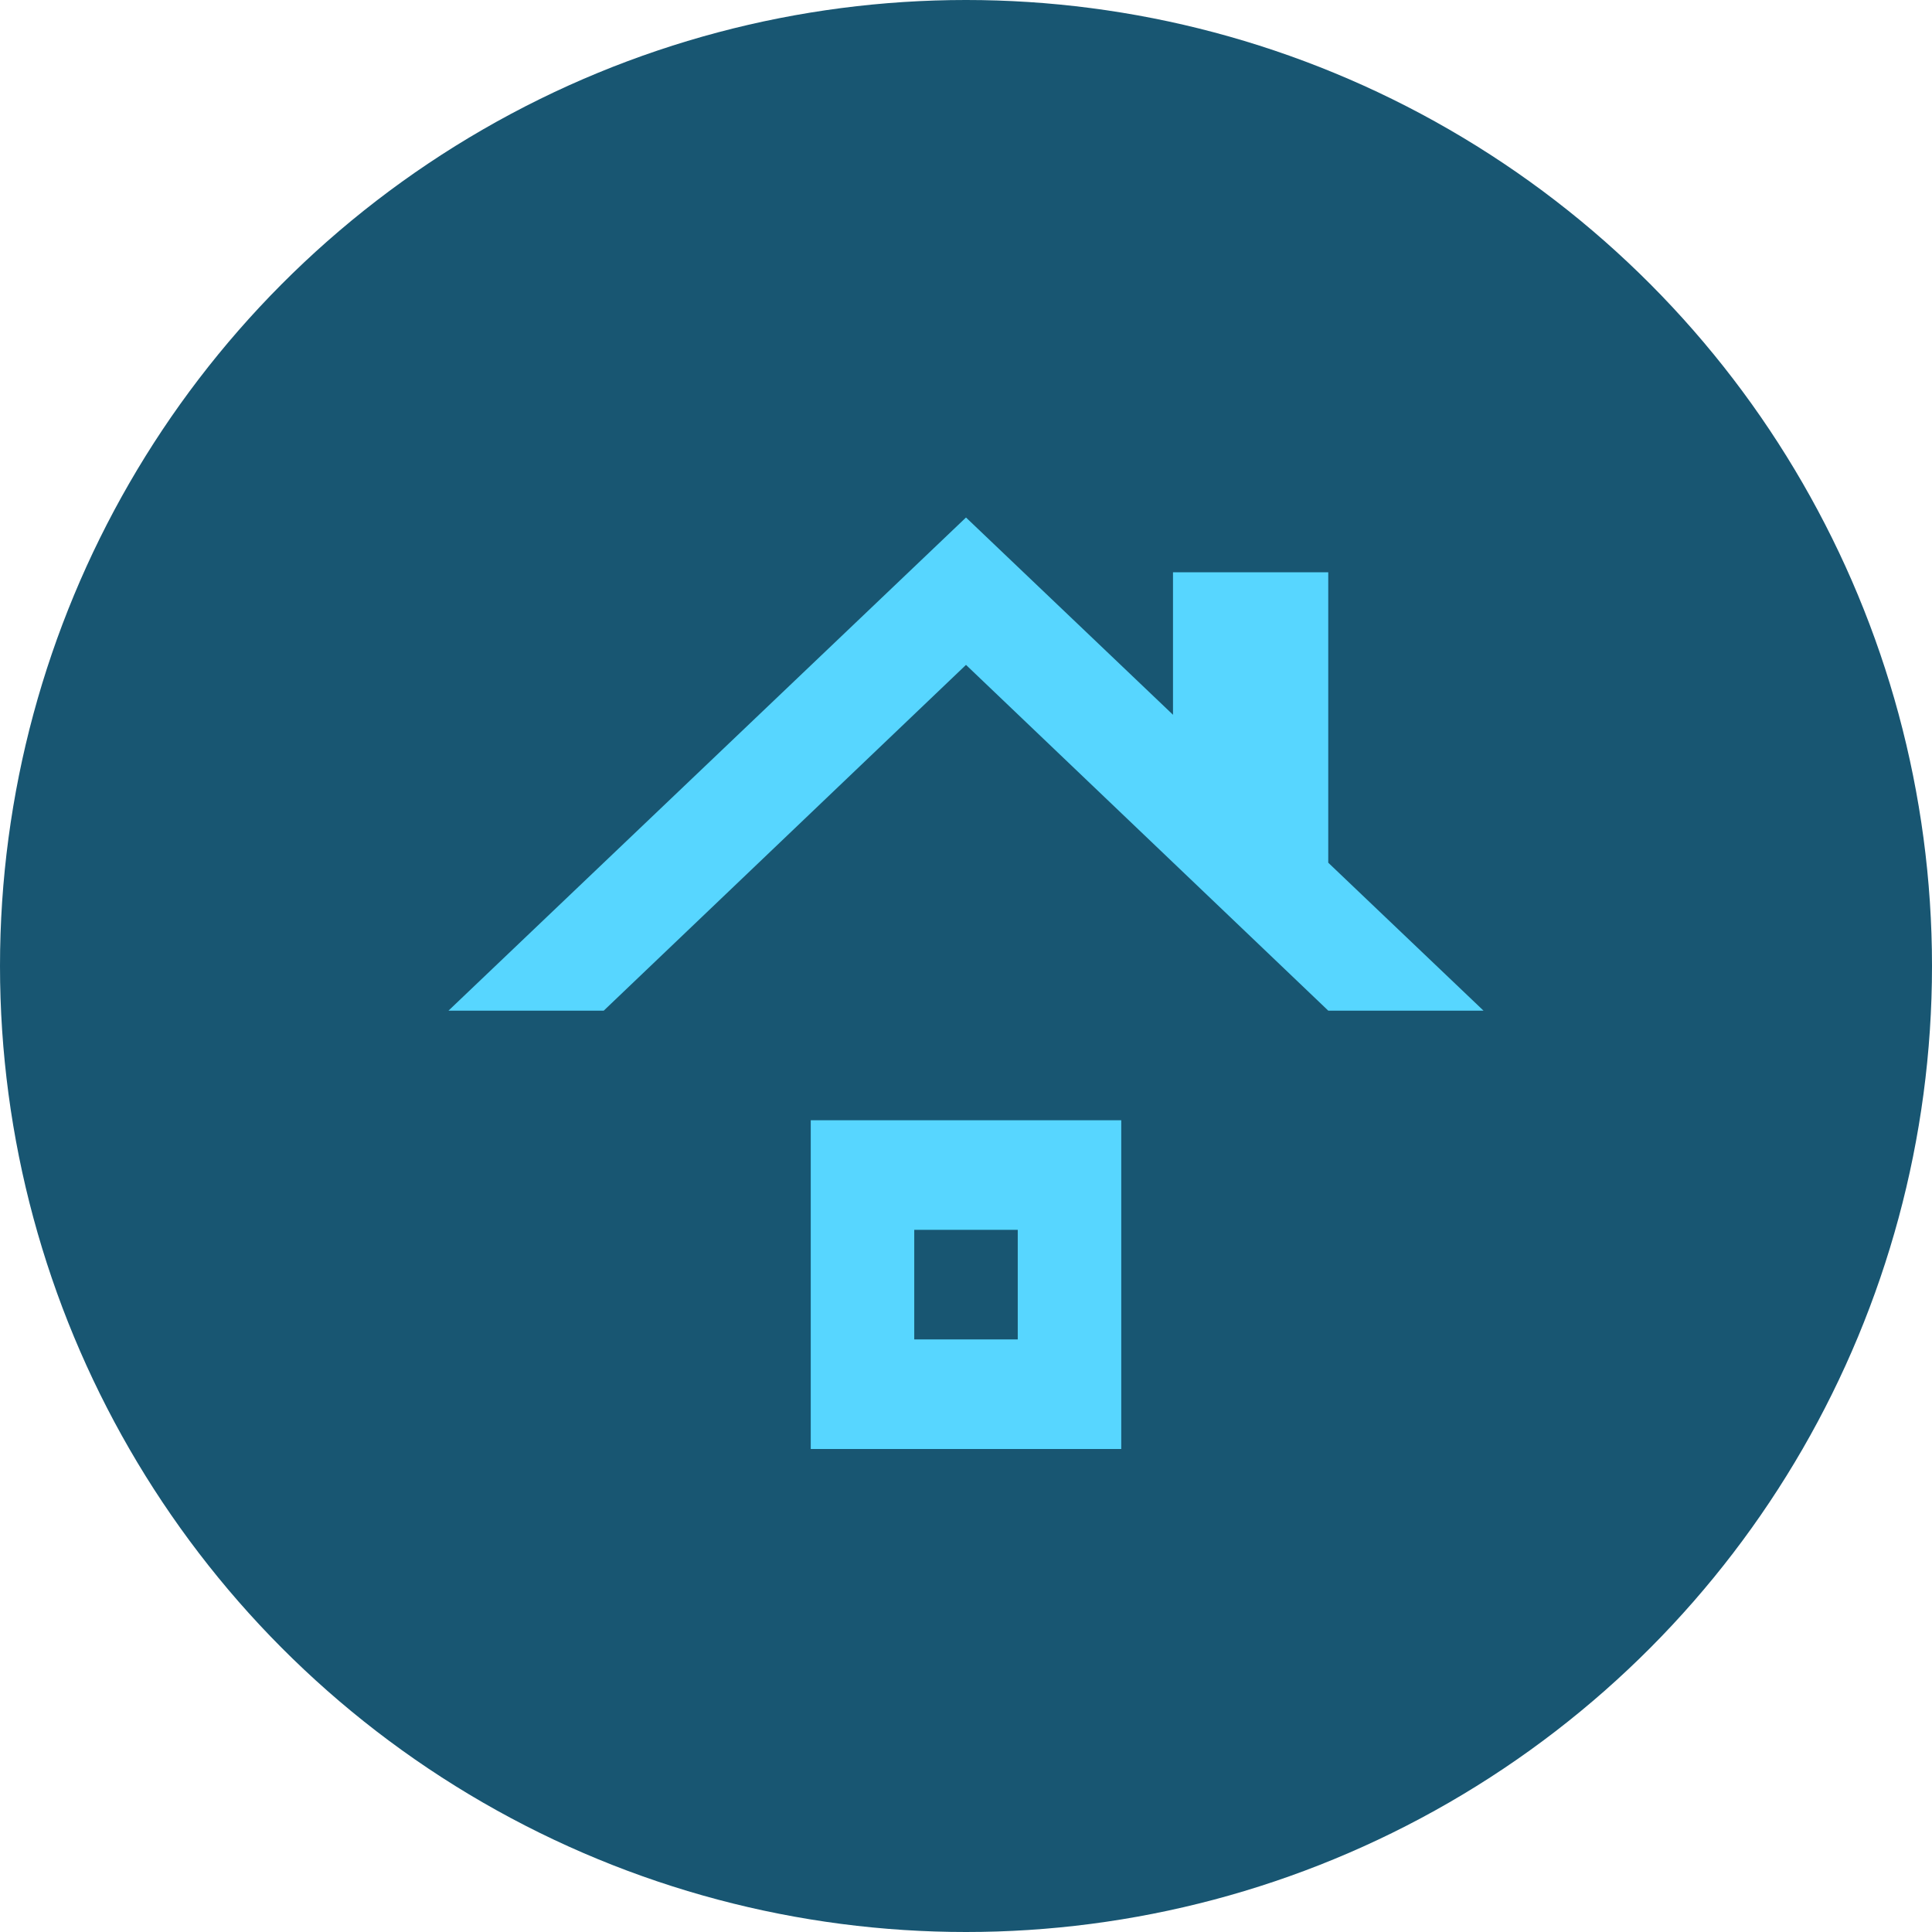 <svg width="56" height="56" viewBox="0 0 56 56" fill="none" xmlns="http://www.w3.org/2000/svg">
<circle cx="28" cy="28" r="28" fill="#185672"/>
<path d="M29.5 38.824H26.5V35.647H29.5V38.824ZM32.5 32.471H23.5V42H32.5V32.471ZM38.5 25.006V16.588H34V20.718L28 15L13 29.294H17.5L28 19.272L38.5 29.294H43L38.5 25.006Z" fill="#57D6FF"/>
</svg>
